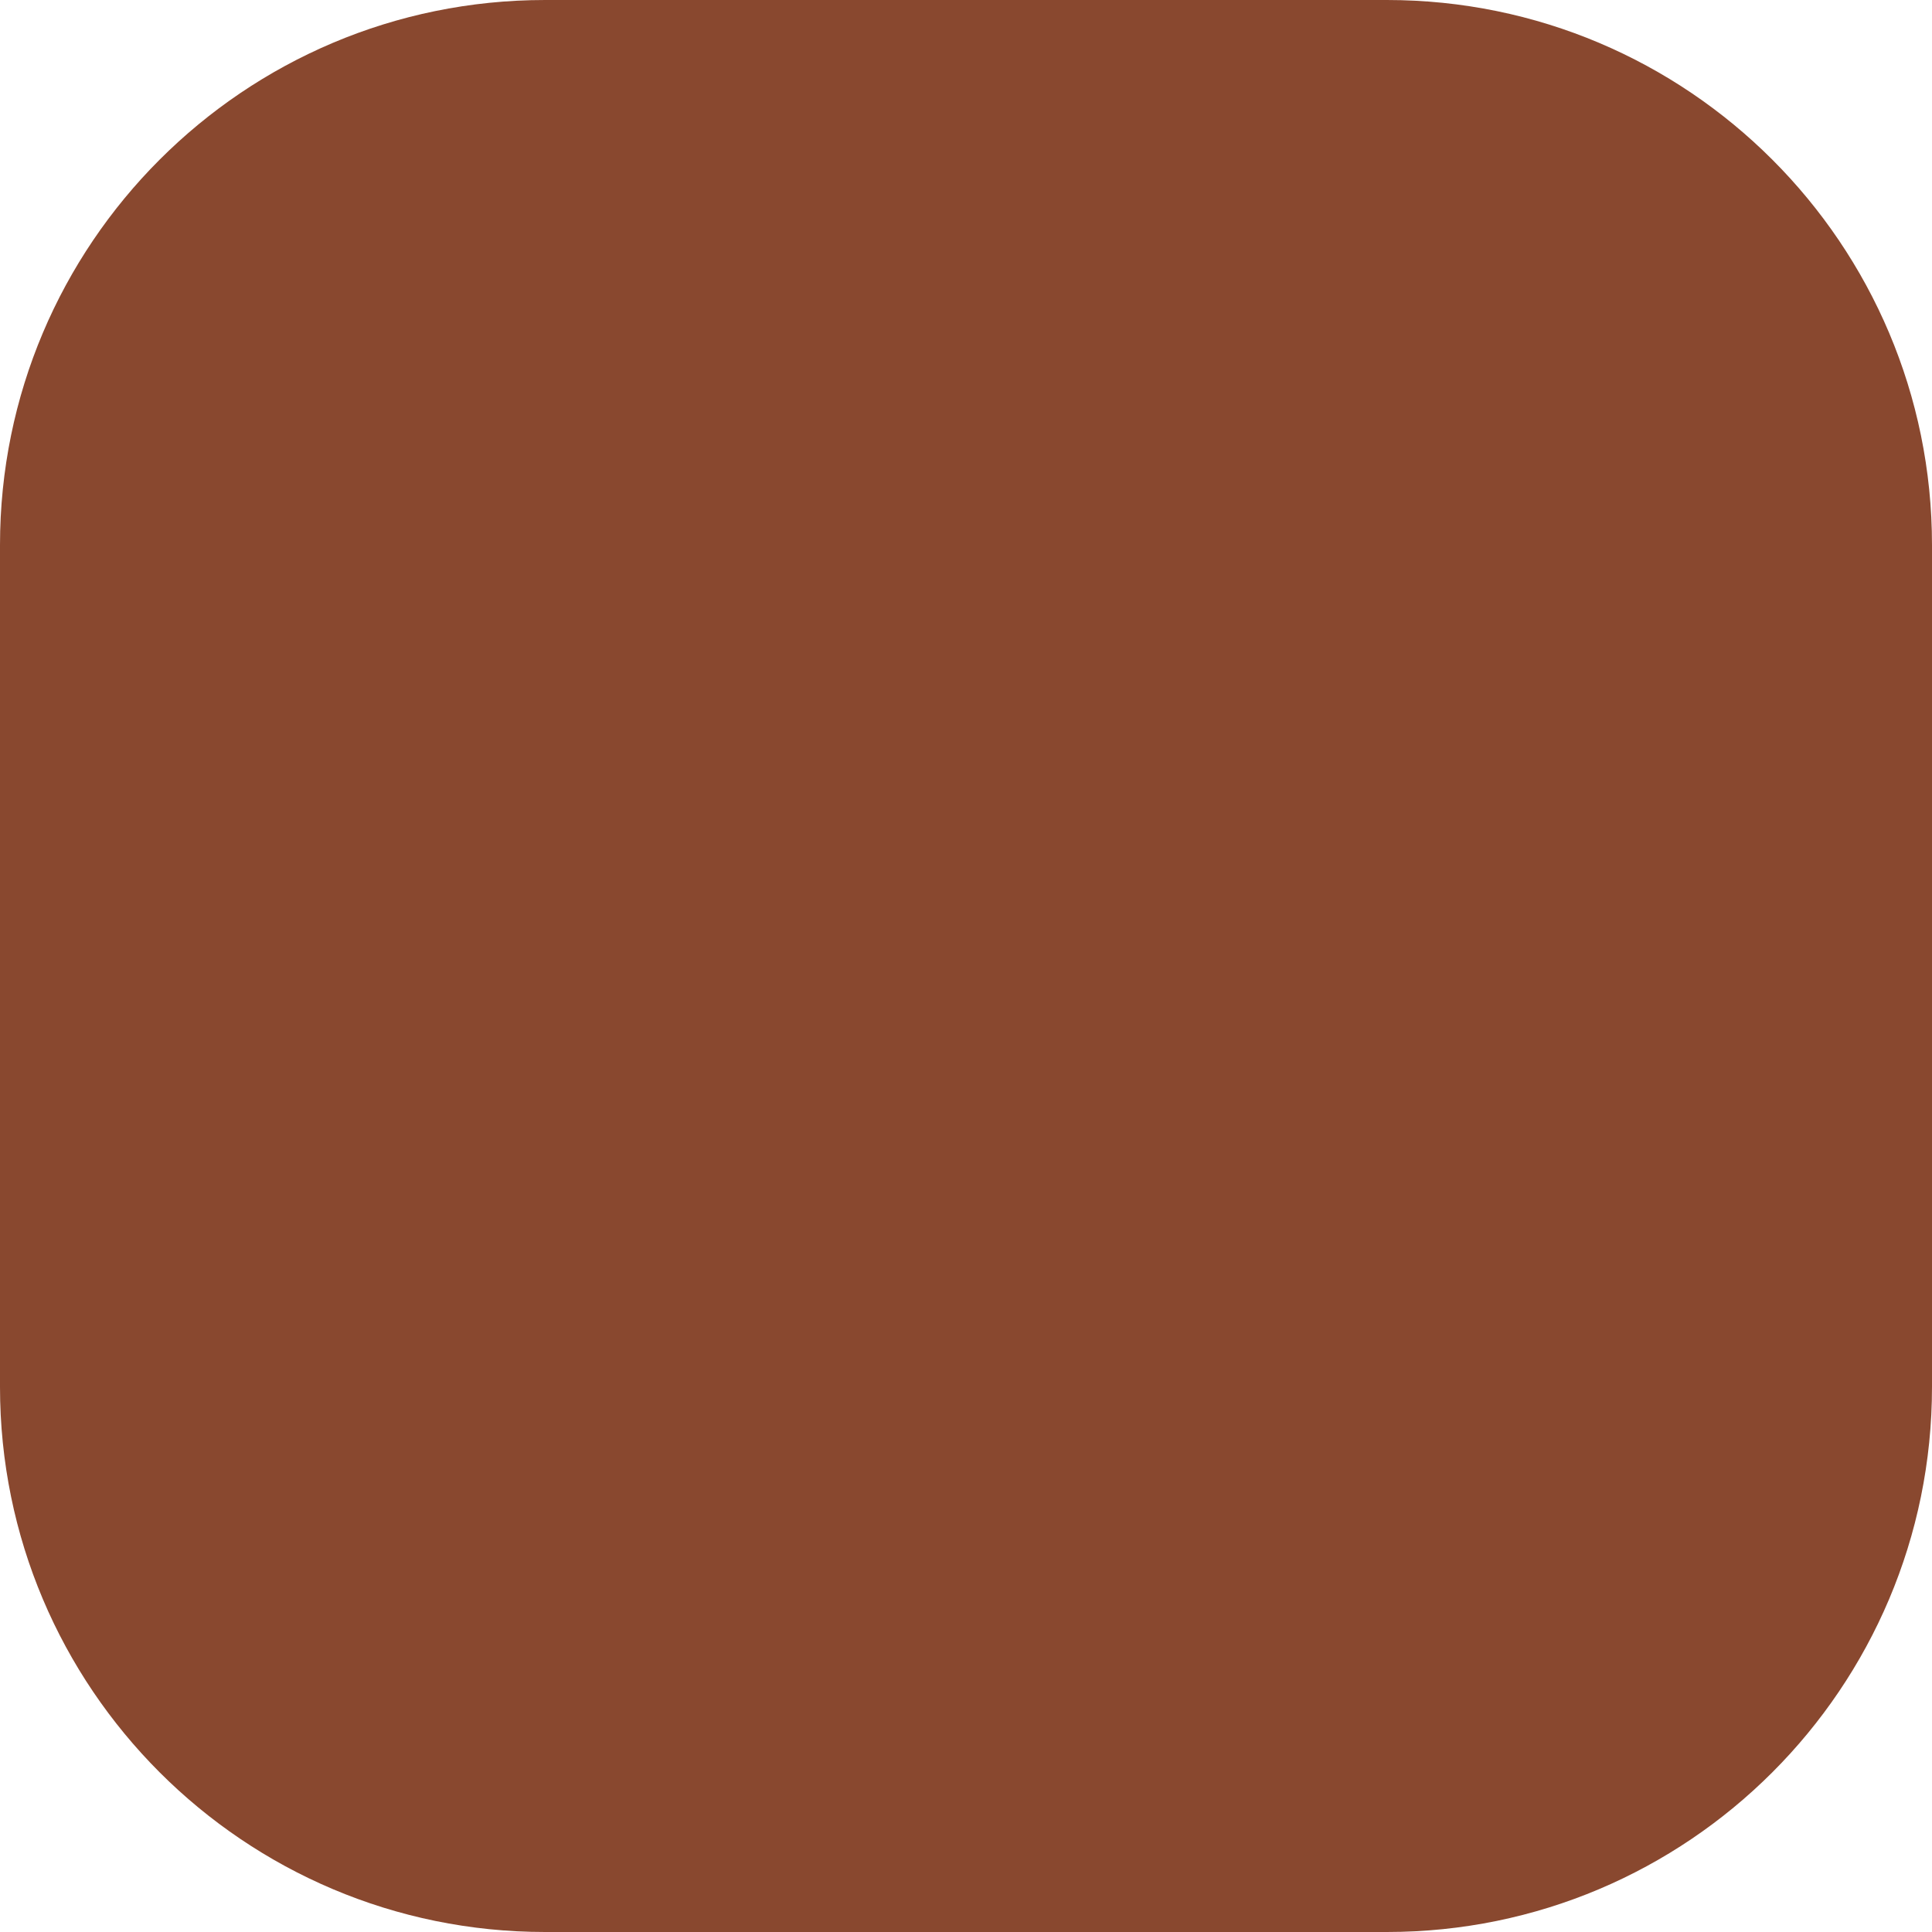 <?xml version="1.0" encoding="utf-8"?>
<svg xmlns="http://www.w3.org/2000/svg" fill="none" height="100%" overflow="visible" preserveAspectRatio="none" style="display: block;" viewBox="0 0 27 27" width="100%">
<path d="M27 7.618V19.382C27 23.589 23.589 27 19.382 27H7.618C3.41 27 0 23.589 0 19.382V7.618C0 3.411 3.41 0 7.618 0H19.382C23.589 0 27 3.411 27 7.618Z" fill="#89482F" id="Vector"/>
</svg>